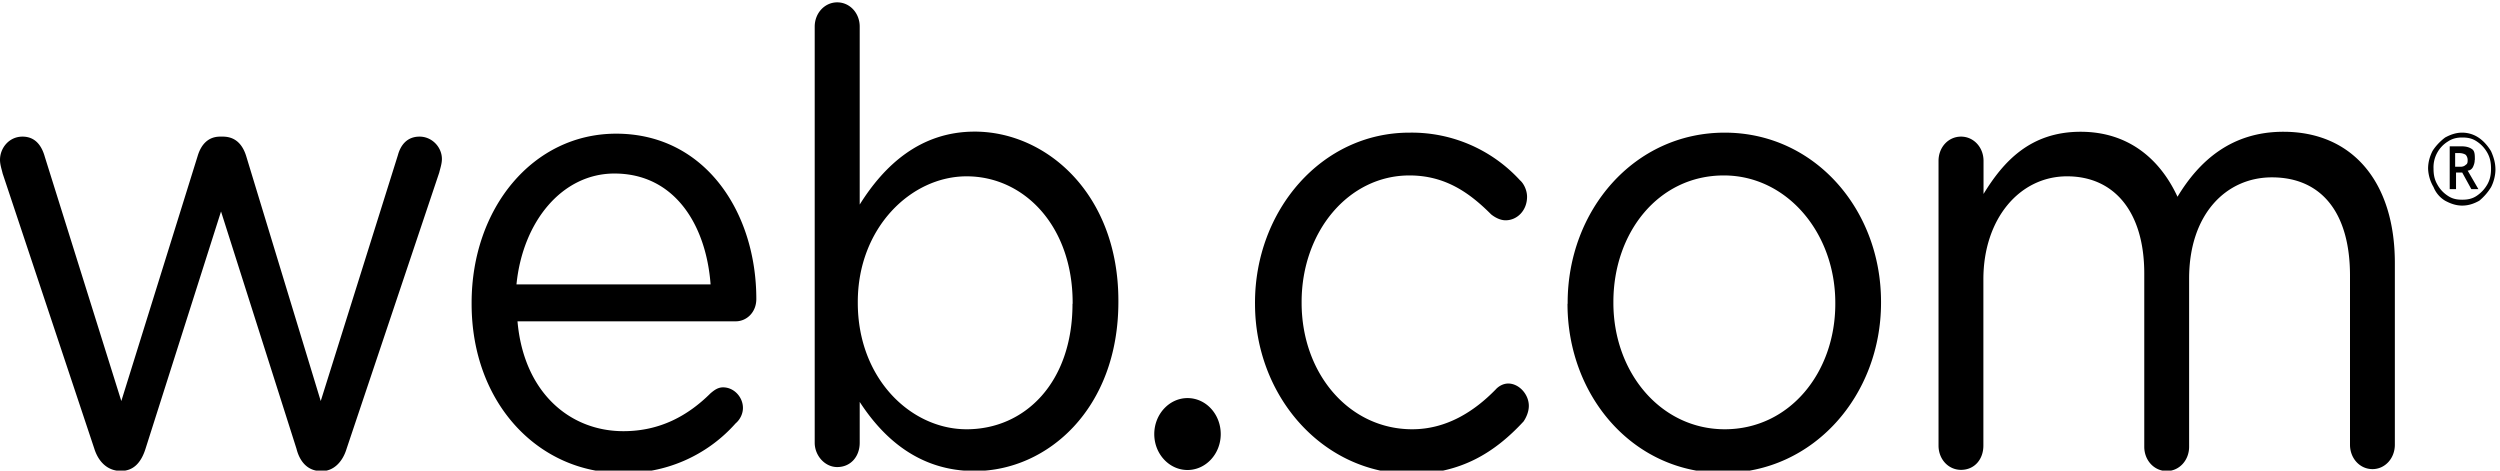 <svg xmlns="http://www.w3.org/2000/svg" width="170" height="32" viewBox="0 0 170 32" fill="none"><g clip-path="url(#a)"><g clip-path="url(#b)" fill="#000"><path d="M6.41 30.5.18 11.8c-.06-.27-.18-.6-.18-.93 0-.8.61-1.58 1.53-1.58.8 0 1.28.52 1.52 1.38l5.2 16.6 5.19-16.66c.24-.8.73-1.32 1.53-1.32h.18c.85 0 1.34.52 1.59 1.32l5.07 16.66 5.25-16.73c.18-.66.61-1.25 1.47-1.25.85 0 1.52.72 1.52 1.52 0 .33-.12.66-.18.92l-6.3 18.78c-.3 1-.97 1.52-1.64 1.52h-.12c-.8 0-1.4-.53-1.65-1.52l-5.13-16.13L9.9 30.5c-.31 1-.86 1.52-1.65 1.52h-.06c-.8 0-1.47-.53-1.78-1.52ZM42.27 32.16c-5.62 0-10.2-4.7-10.2-11.5v-.07c0-6.41 4.15-11.5 9.83-11.5 6.05 0 9.53 5.35 9.53 11.24 0 .92-.67 1.52-1.4 1.52H35.19c.42 4.82 3.54 7.47 7.2 7.47 2.5 0 4.4-1.06 5.93-2.58.24-.2.49-.4.85-.4.74 0 1.35.66 1.35 1.4 0 .39-.19.79-.5 1.05a10.03 10.03 0 0 1-7.75 3.37Zm6.05-12.82c-.3-4.04-2.44-7.54-6.54-7.54-3.54 0-6.23 3.24-6.66 7.54h13.2ZM55.4 1.81c0-.92.68-1.65 1.53-1.65.86 0 1.53.73 1.53 1.65v12.1c1.65-2.64 4.1-4.96 7.82-4.96 4.88 0 9.77 4.24 9.77 11.5v.08c0 7.27-4.83 11.5-9.77 11.5-3.79 0-6.23-2.25-7.82-4.7v2.78c0 .93-.61 1.65-1.53 1.65-.85 0-1.53-.79-1.53-1.65V1.81Zm17.54 18.85v-.07c0-5.22-3.3-8.6-7.21-8.6-3.79 0-7.4 3.51-7.4 8.54v.06c0 5.16 3.61 8.6 7.4 8.6 3.97 0 7.2-3.18 7.2-8.53ZM85.34 20.66v-.07c0-6.28 4.52-11.57 10.5-11.57a9.98 9.98 0 0 1 7.52 3.24c.24.2.48.66.48 1.12 0 .93-.67 1.6-1.46 1.6-.37 0-.73-.2-.98-.4-1.46-1.46-3.11-2.65-5.56-2.65-4.15 0-7.33 3.83-7.33 8.6v.06c0 4.83 3.24 8.6 7.52 8.6 2.32 0 4.21-1.2 5.68-2.71.18-.2.49-.4.85-.4.73 0 1.4.73 1.4 1.52 0 .4-.18.8-.36 1.06-1.95 2.11-4.28 3.57-7.7 3.57-6.04-.07-10.56-5.36-10.56-11.57ZM106.6 20.66v-.07c0-6.28 4.51-11.57 10.68-11.57 6.11 0 10.63 5.22 10.63 11.5v.07c0 6.28-4.58 11.57-10.75 11.57-6.1 0-10.57-5.22-10.57-11.5Zm18.2 0v-.07c0-4.76-3.3-8.66-7.58-8.66-4.46 0-7.51 3.9-7.51 8.6v.06c0 4.76 3.24 8.6 7.57 8.6 4.4 0 7.52-3.84 7.52-8.53ZM131.82 10.94c0-.93.67-1.65 1.53-1.65.85 0 1.53.72 1.53 1.65v2.25c1.34-2.19 3.17-4.23 6.6-4.23 3.3 0 5.43 1.91 6.59 4.42 1.47-2.44 3.67-4.42 7.2-4.42 4.71 0 7.58 3.43 7.58 8.92v12.36c0 .93-.67 1.66-1.52 1.66-.86 0-1.53-.73-1.53-1.66v-11.5c0-4.3-1.96-6.68-5.31-6.68-3.12 0-5.63 2.51-5.63 6.88v11.44c0 .92-.67 1.65-1.52 1.65-.86 0-1.53-.73-1.53-1.65V18.6c0-4.17-2.02-6.61-5.25-6.61-3.24 0-5.69 2.9-5.69 7v11.31c0 .93-.6 1.65-1.52 1.65-.86 0-1.53-.72-1.53-1.65V10.94ZM80.75 31.96c1.25 0 2.26-1.1 2.26-2.44 0-1.35-1-2.45-2.26-2.45-1.24 0-2.26 1.1-2.26 2.45s1.02 2.44 2.26 2.44ZM165.11 11.47c0-.47.13-.86.3-1.2.2-.32.5-.65.86-.92.37-.2.74-.33 1.16-.33a2 2 0 0 1 1.1.33c.31.2.62.53.86.93.18.4.3.8.3 1.25 0 .4-.12.86-.3 1.2a3.7 3.7 0 0 1-.8.92c-.36.2-.73.33-1.16.33-.42 0-.79-.13-1.16-.33a1.9 1.9 0 0 1-.79-.93 2.67 2.67 0 0 1-.37-1.25Zm.37 0c0 .4.06.72.25 1.06.18.33.42.59.73.79.3.2.6.26.97.26s.68-.06.98-.26c.3-.2.55-.46.74-.8.18-.33.24-.66.24-1.05 0-.4-.06-.73-.24-1.06a2.2 2.2 0 0 0-.74-.8c-.3-.2-.6-.26-.98-.26-.36 0-.67.07-.97.27a2.06 2.06 0 0 0-.98 1.85Zm2.8-.6c0 .2-.05.33-.11.47-.06.13-.19.26-.37.26l.73 1.26h-.48l-.62-1.13h-.42v1.13h-.43V9.95h.8c.3 0 .54.06.73.2.18.13.18.4.18.72Zm-1.27.47h.3c.19 0 .3-.07.37-.14.12-.06.12-.2.12-.33a.53.53 0 0 0-.12-.33c-.06-.06-.25-.13-.43-.13h-.3v.93h.06Z"></path></g></g><defs><clipPath id="a"><path fill="#fff" d="M0 0H170V32H0z"></path></clipPath><clipPath id="b"><path fill="#fff" transform="translate(0 .16)" d="M0 0H170V32H0z"></path></clipPath></defs></svg>